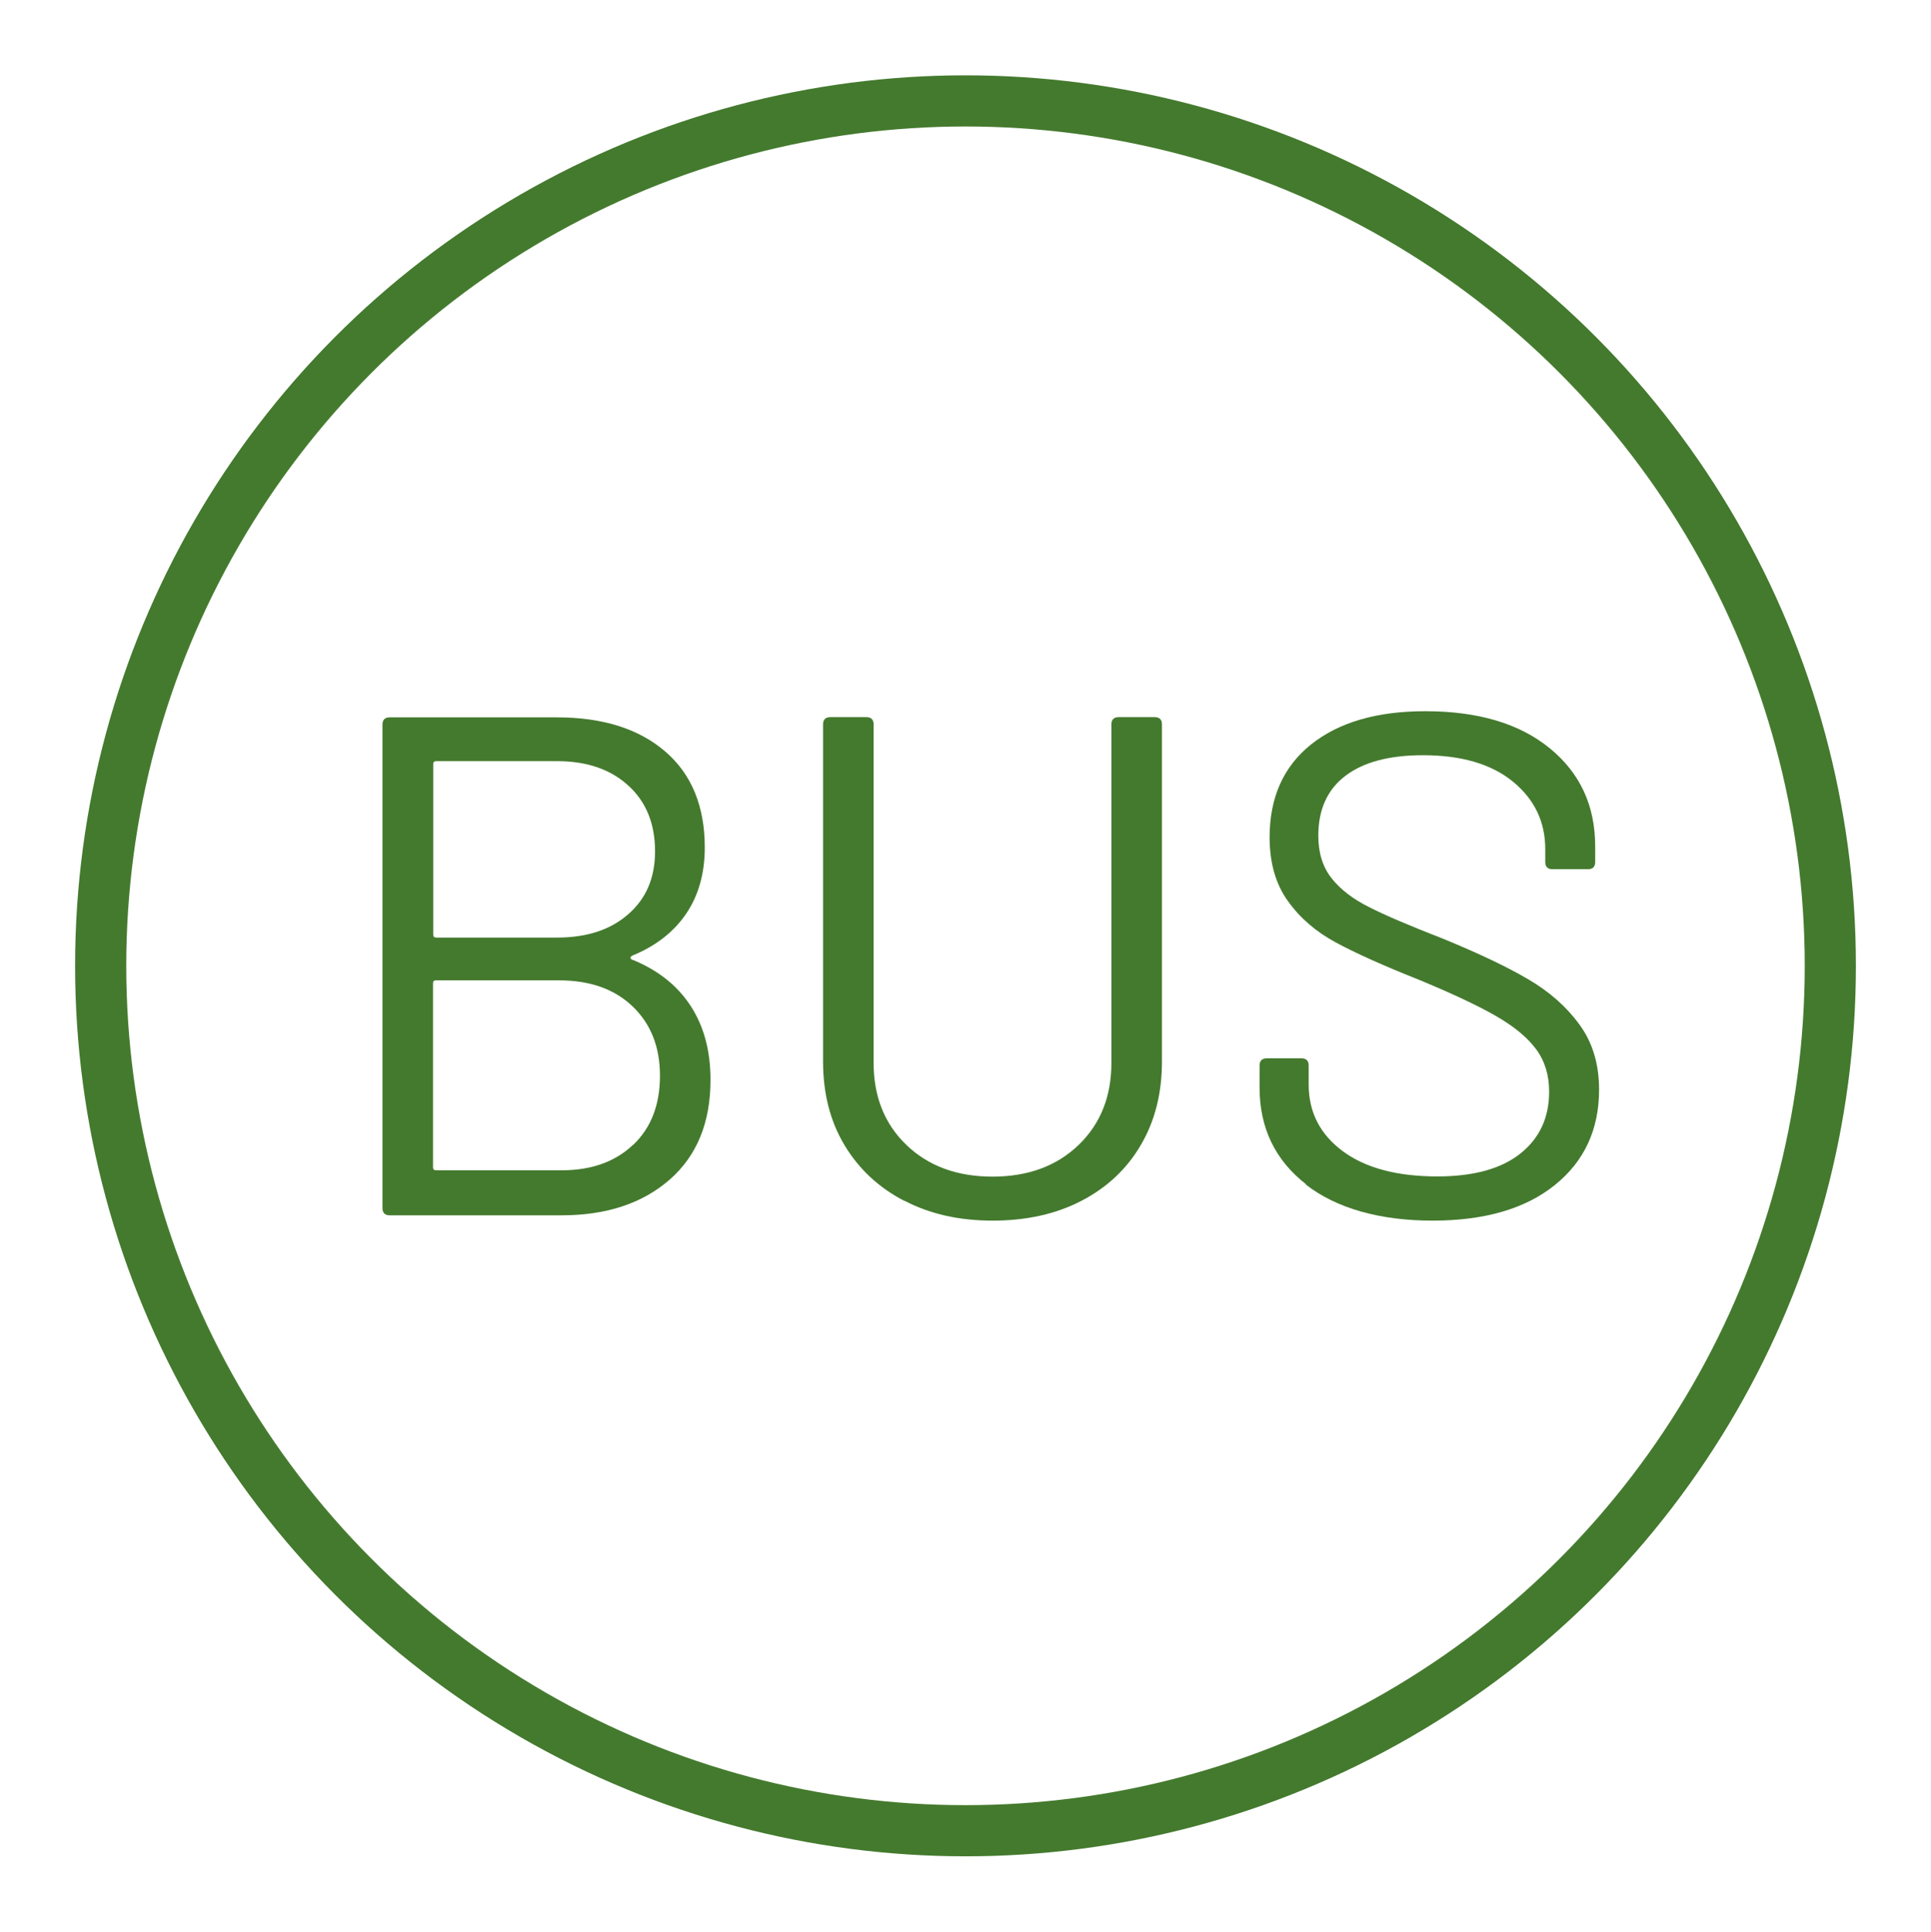 <?xml version="1.0" encoding="UTF-8"?><svg id="Ebene_1" xmlns="http://www.w3.org/2000/svg" viewBox="0 0 94.36 94.38"><circle cx="47.18" cy="47.19" r="42.26" style="fill:none; stroke:#447a2e; stroke-linecap:round; stroke-linejoin:round; stroke-width:2.5px;"/><path d="M30.9,46.89c1.25.51,2.2,1.26,2.85,2.26.65,1,.97,2.2.97,3.62,0,2.08-.67,3.71-2,4.87-1.33,1.16-3.09,1.74-5.27,1.74h-8.41c-.23,0-.35-.12-.35-.35v-23.63c0-.23.12-.35.35-.35h8.17c2.25,0,4.01.56,5.3,1.67s1.93,2.68,1.93,4.69c0,1.27-.31,2.36-.92,3.25-.61.89-1.49,1.57-2.62,2.03-.12.07-.12.14,0,.21ZM21.17,37.33v8.34c0,.09.05.14.14.14h5.91c1.46,0,2.62-.38,3.49-1.15.87-.76,1.3-1.78,1.3-3.06,0-1.34-.43-2.42-1.3-3.21-.87-.8-2.03-1.2-3.49-1.2h-5.91c-.09,0-.14.05-.14.14ZM30.95,55.93c.87-.83,1.3-1.96,1.3-3.37s-.45-2.54-1.34-3.39c-.89-.85-2.09-1.27-3.6-1.27h-6.01c-.09,0-.14.05-.14.14v9c0,.09.05.14.14.14h6.15c1.46,0,2.62-.42,3.49-1.25Z" style="fill:#447a2e;"/><path d="M44.18,58.67c-1.25-.65-2.22-1.56-2.92-2.73-.7-1.17-1.04-2.53-1.04-4.08v-16.47c0-.23.12-.35.35-.35h1.77c.23,0,.35.12.35.35v16.54c0,1.64.53,2.98,1.6,4.01,1.07,1.03,2.47,1.55,4.21,1.55s3.14-.52,4.21-1.55c1.07-1.03,1.6-2.37,1.6-4.01v-16.54c0-.23.12-.35.35-.35h1.77c.23,0,.35.12.35.35v16.47c0,1.55-.34,2.91-1.03,4.08-.68,1.17-1.65,2.08-2.9,2.73-1.25.65-2.7.97-4.34.97s-3.06-.32-4.31-.97Z" style="fill:#447a2e;"/><path d="M63.83,57.87c-1.52-1.18-2.28-2.76-2.28-4.73v-1.08c0-.23.12-.35.35-.35h1.7c.23,0,.35.12.35.35v.94c0,1.34.56,2.43,1.67,3.25s2.65,1.23,4.62,1.23c1.78,0,3.14-.38,4.07-1.13.93-.75,1.39-1.75,1.39-3.01,0-.81-.21-1.5-.64-2.08-.43-.58-1.09-1.12-1.98-1.63s-2.15-1.1-3.77-1.77c-1.74-.69-3.09-1.3-4.05-1.82-.96-.52-1.74-1.19-2.33-2.02-.59-.82-.89-1.86-.89-3.11,0-1.95.68-3.46,2.03-4.54,1.36-1.08,3.21-1.62,5.58-1.62,2.57,0,4.6.6,6.08,1.81,1.48,1.21,2.22,2.8,2.22,4.8v.76c0,.23-.12.35-.35.35h-1.74c-.23,0-.35-.12-.35-.35v-.63c0-1.34-.53-2.44-1.58-3.3s-2.52-1.29-4.4-1.29c-1.65,0-2.91.34-3.79,1.01-.88.67-1.32,1.65-1.32,2.92,0,.83.21,1.52.64,2.07s1.04,1.02,1.84,1.42c.8.41,2.03.93,3.7,1.58,1.69.7,3.05,1.34,4.08,1.95,1.03.6,1.87,1.34,2.5,2.21.64.87.96,1.93.96,3.18,0,1.95-.72,3.5-2.16,4.66-1.44,1.16-3.43,1.74-5.98,1.74s-4.69-.59-6.2-1.77Z" style="fill:#447a2e;"/></svg>